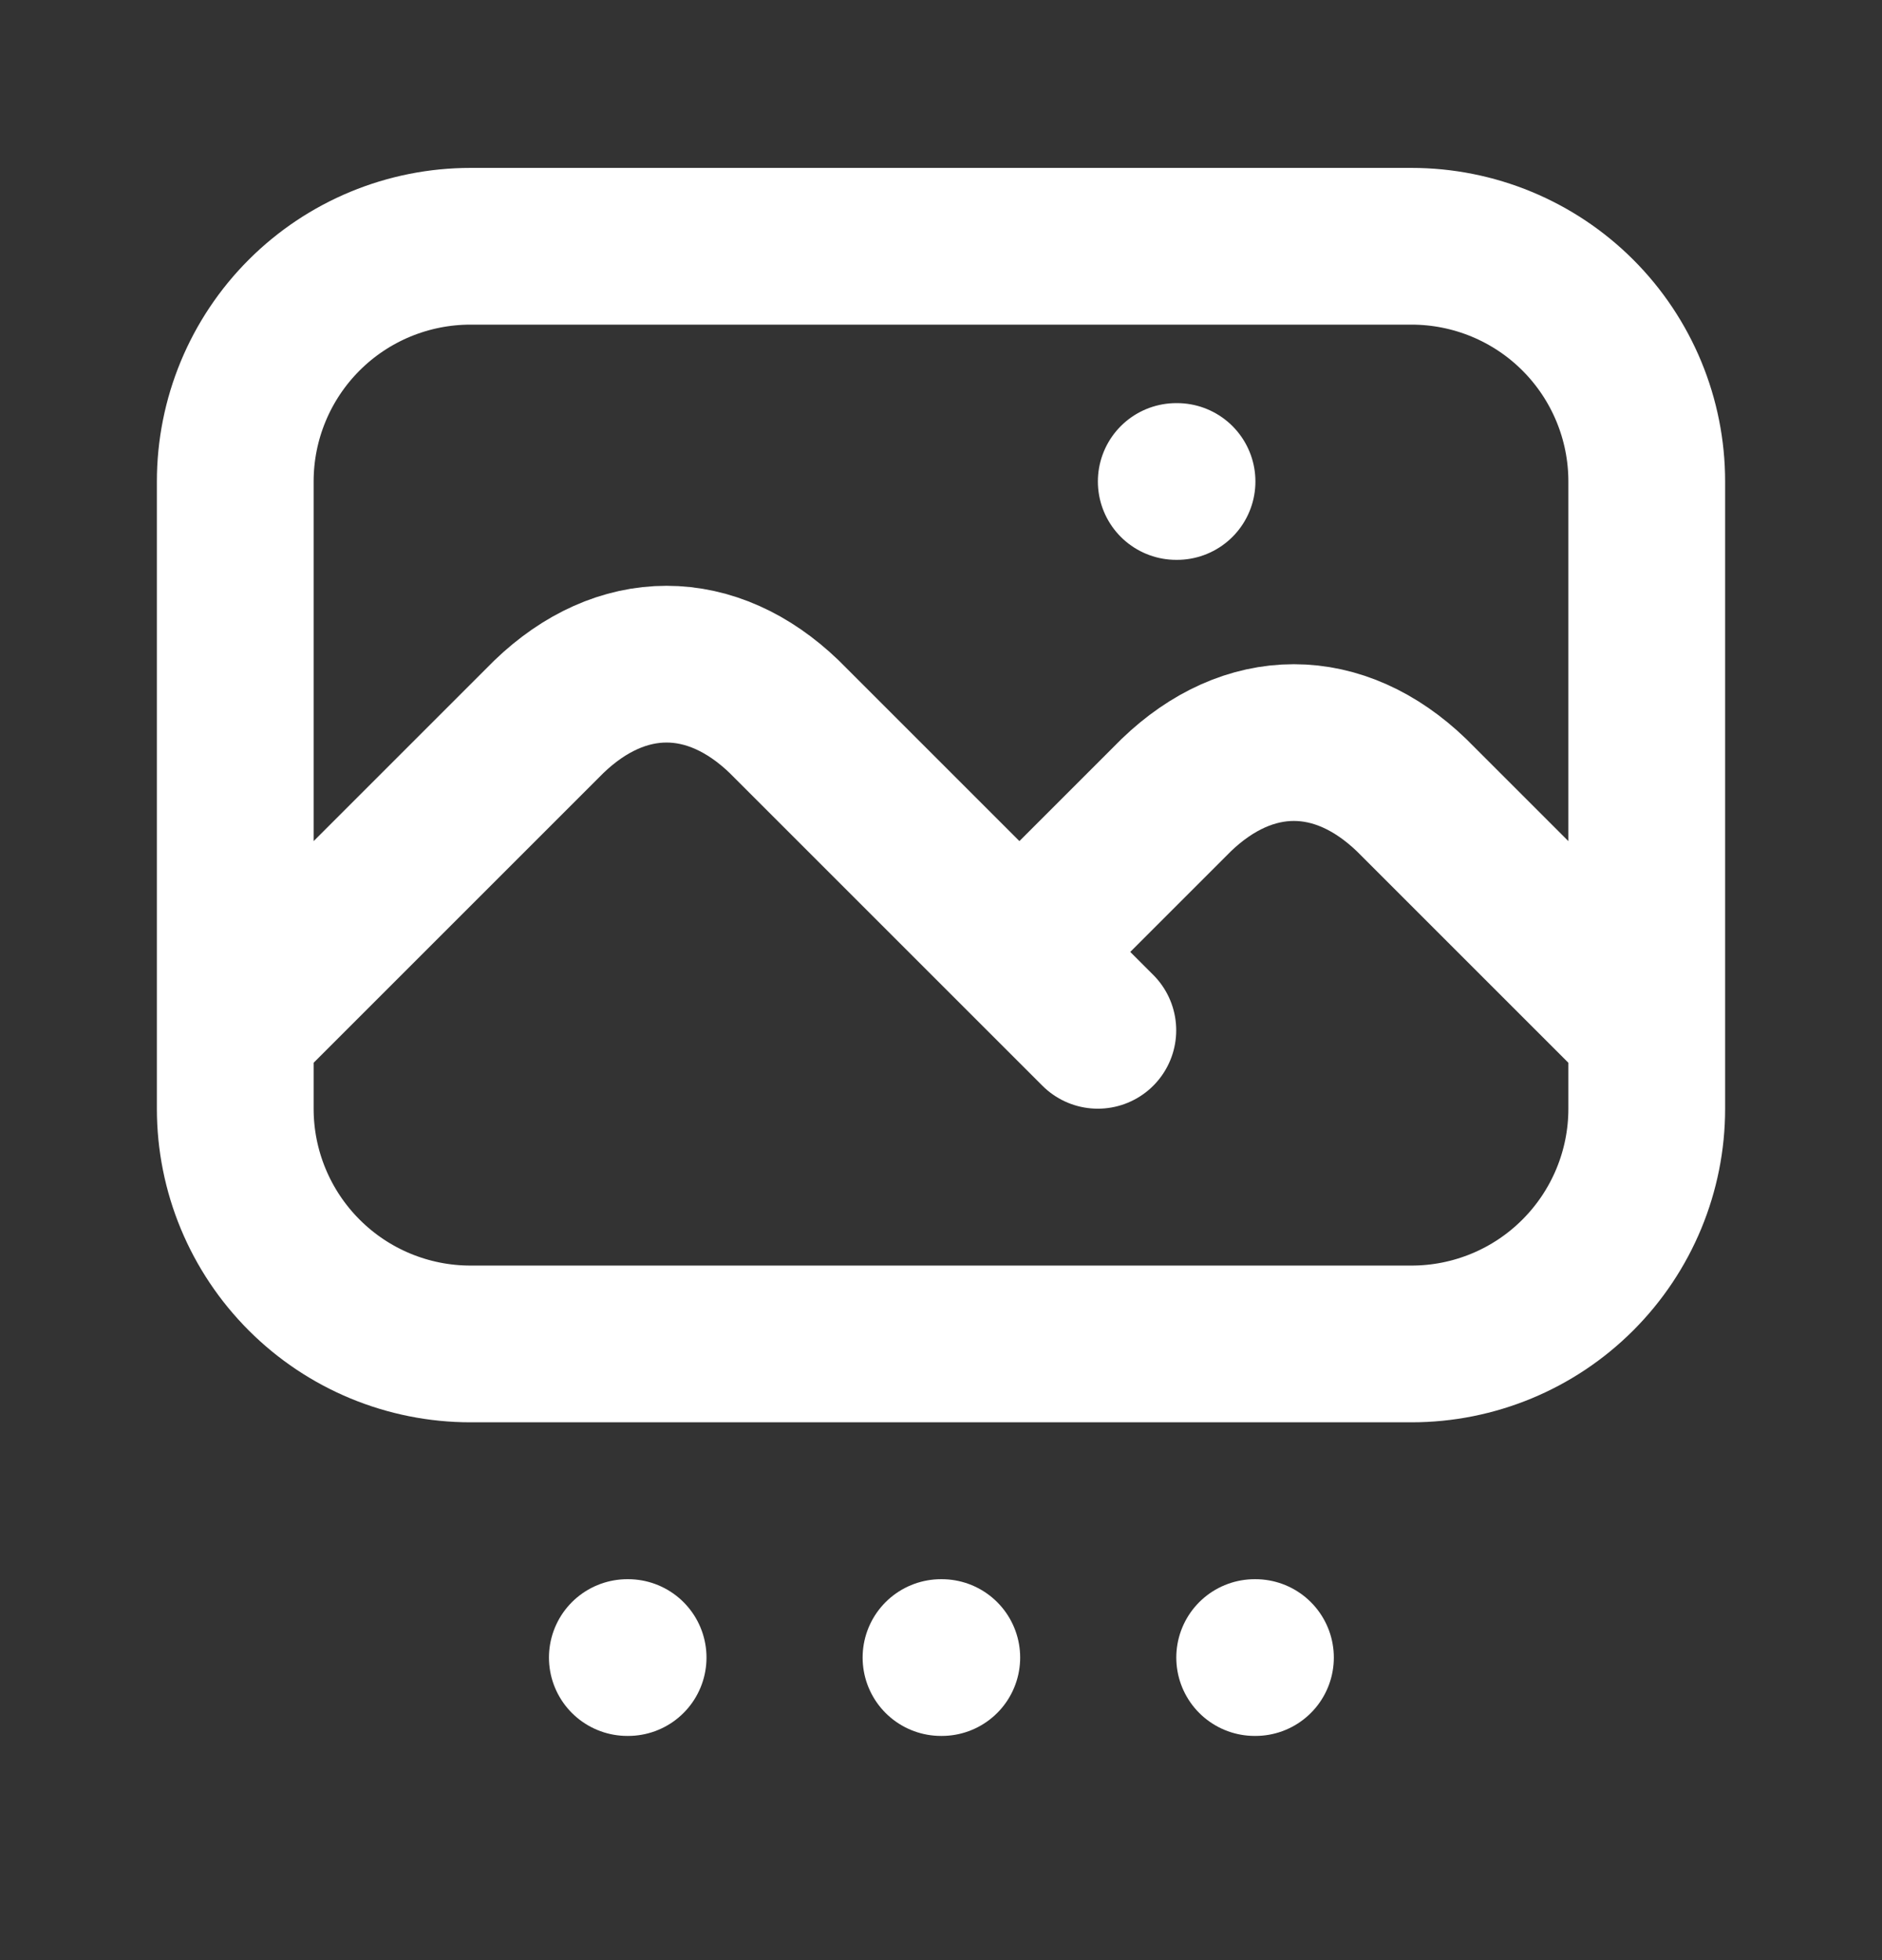 <svg width="24" height="25" viewBox="0 0 24 25" fill="none" xmlns="http://www.w3.org/2000/svg">
<rect x="0" y="0" width="24" height="25" fill="#333333" stroke="none"/>
<path d="M15 6.141H15.01M3 13.141L7 9.141C7.456 8.702 7.973 8.471 8.5 8.471C9.027 8.471 9.544 8.702 10 9.141L14 13.141M13 12.141L15 10.141C15.456 9.702 15.973 9.471 16.5 9.471C17.027 9.471 17.544 9.702 18 10.141L21 13.141M8 21.141H8.01M12 21.141H12.01M16 21.141H16.01M3 6.141C3 5.345 3.316 4.582 3.879 4.019C4.441 3.457 5.204 3.141 6 3.141H18C18.796 3.141 19.559 3.457 20.121 4.019C20.684 4.582 21 5.345 21 6.141V14.141C21 14.936 20.684 15.699 20.121 16.262C19.559 16.825 18.796 17.141 18 17.141H6C5.204 17.141 4.441 16.825 3.879 16.262C3.316 15.699 3 14.936 3 14.141V6.141Z" stroke="white" stroke-width="1.999" stroke-linecap="round" stroke-linejoin="round"/>
</svg>
